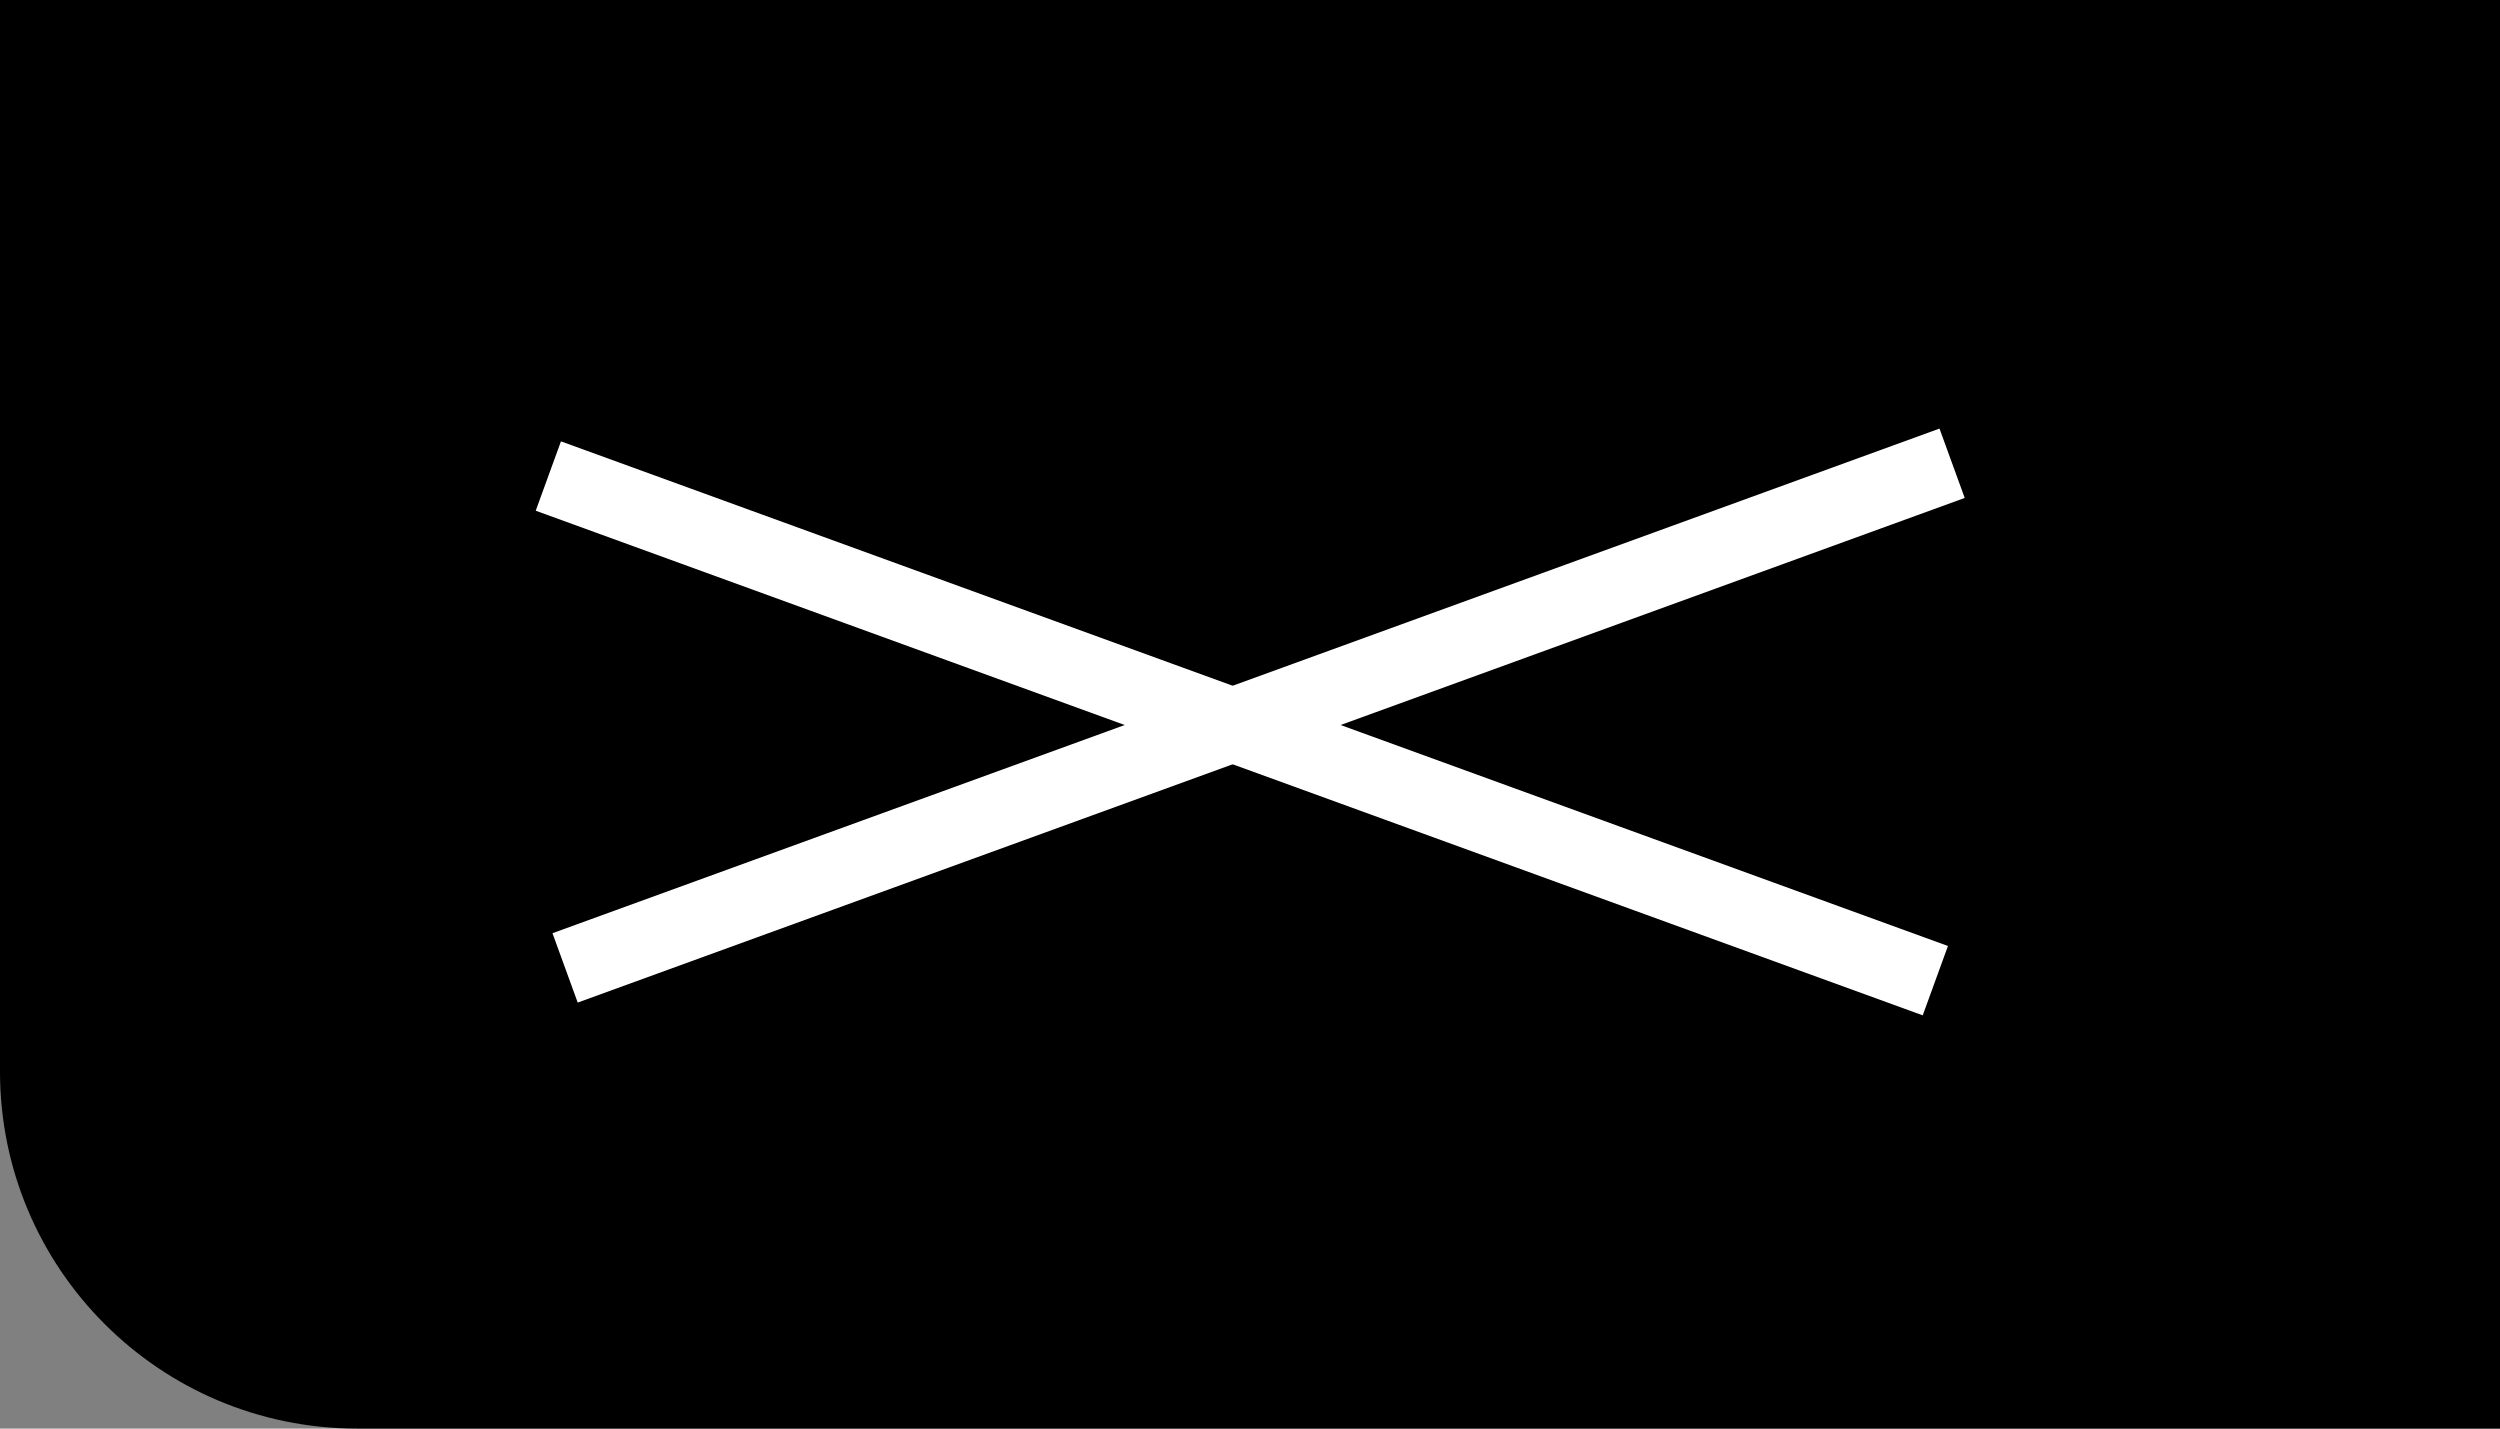 <svg width="70" height="40" viewBox="0 0 70 40" fill="none" xmlns="http://www.w3.org/2000/svg">
<rect x="0" y="0" width="70" height="40" fill="#808080" stroke="none"/>
<path d="M0 0H70V40H10C4.477 40 0 35.523 0 30V0Z" fill="black"/>
<rect width="41.315" height="2.066" transform="matrix(0.94 0.342 0.342 -0.94 15 14.3)" fill="white"/>
<rect width="41.315" height="2.066" transform="matrix(0.94 -0.342 -0.342 -0.94 16.176 28.072)" fill="white"/>
</svg>

